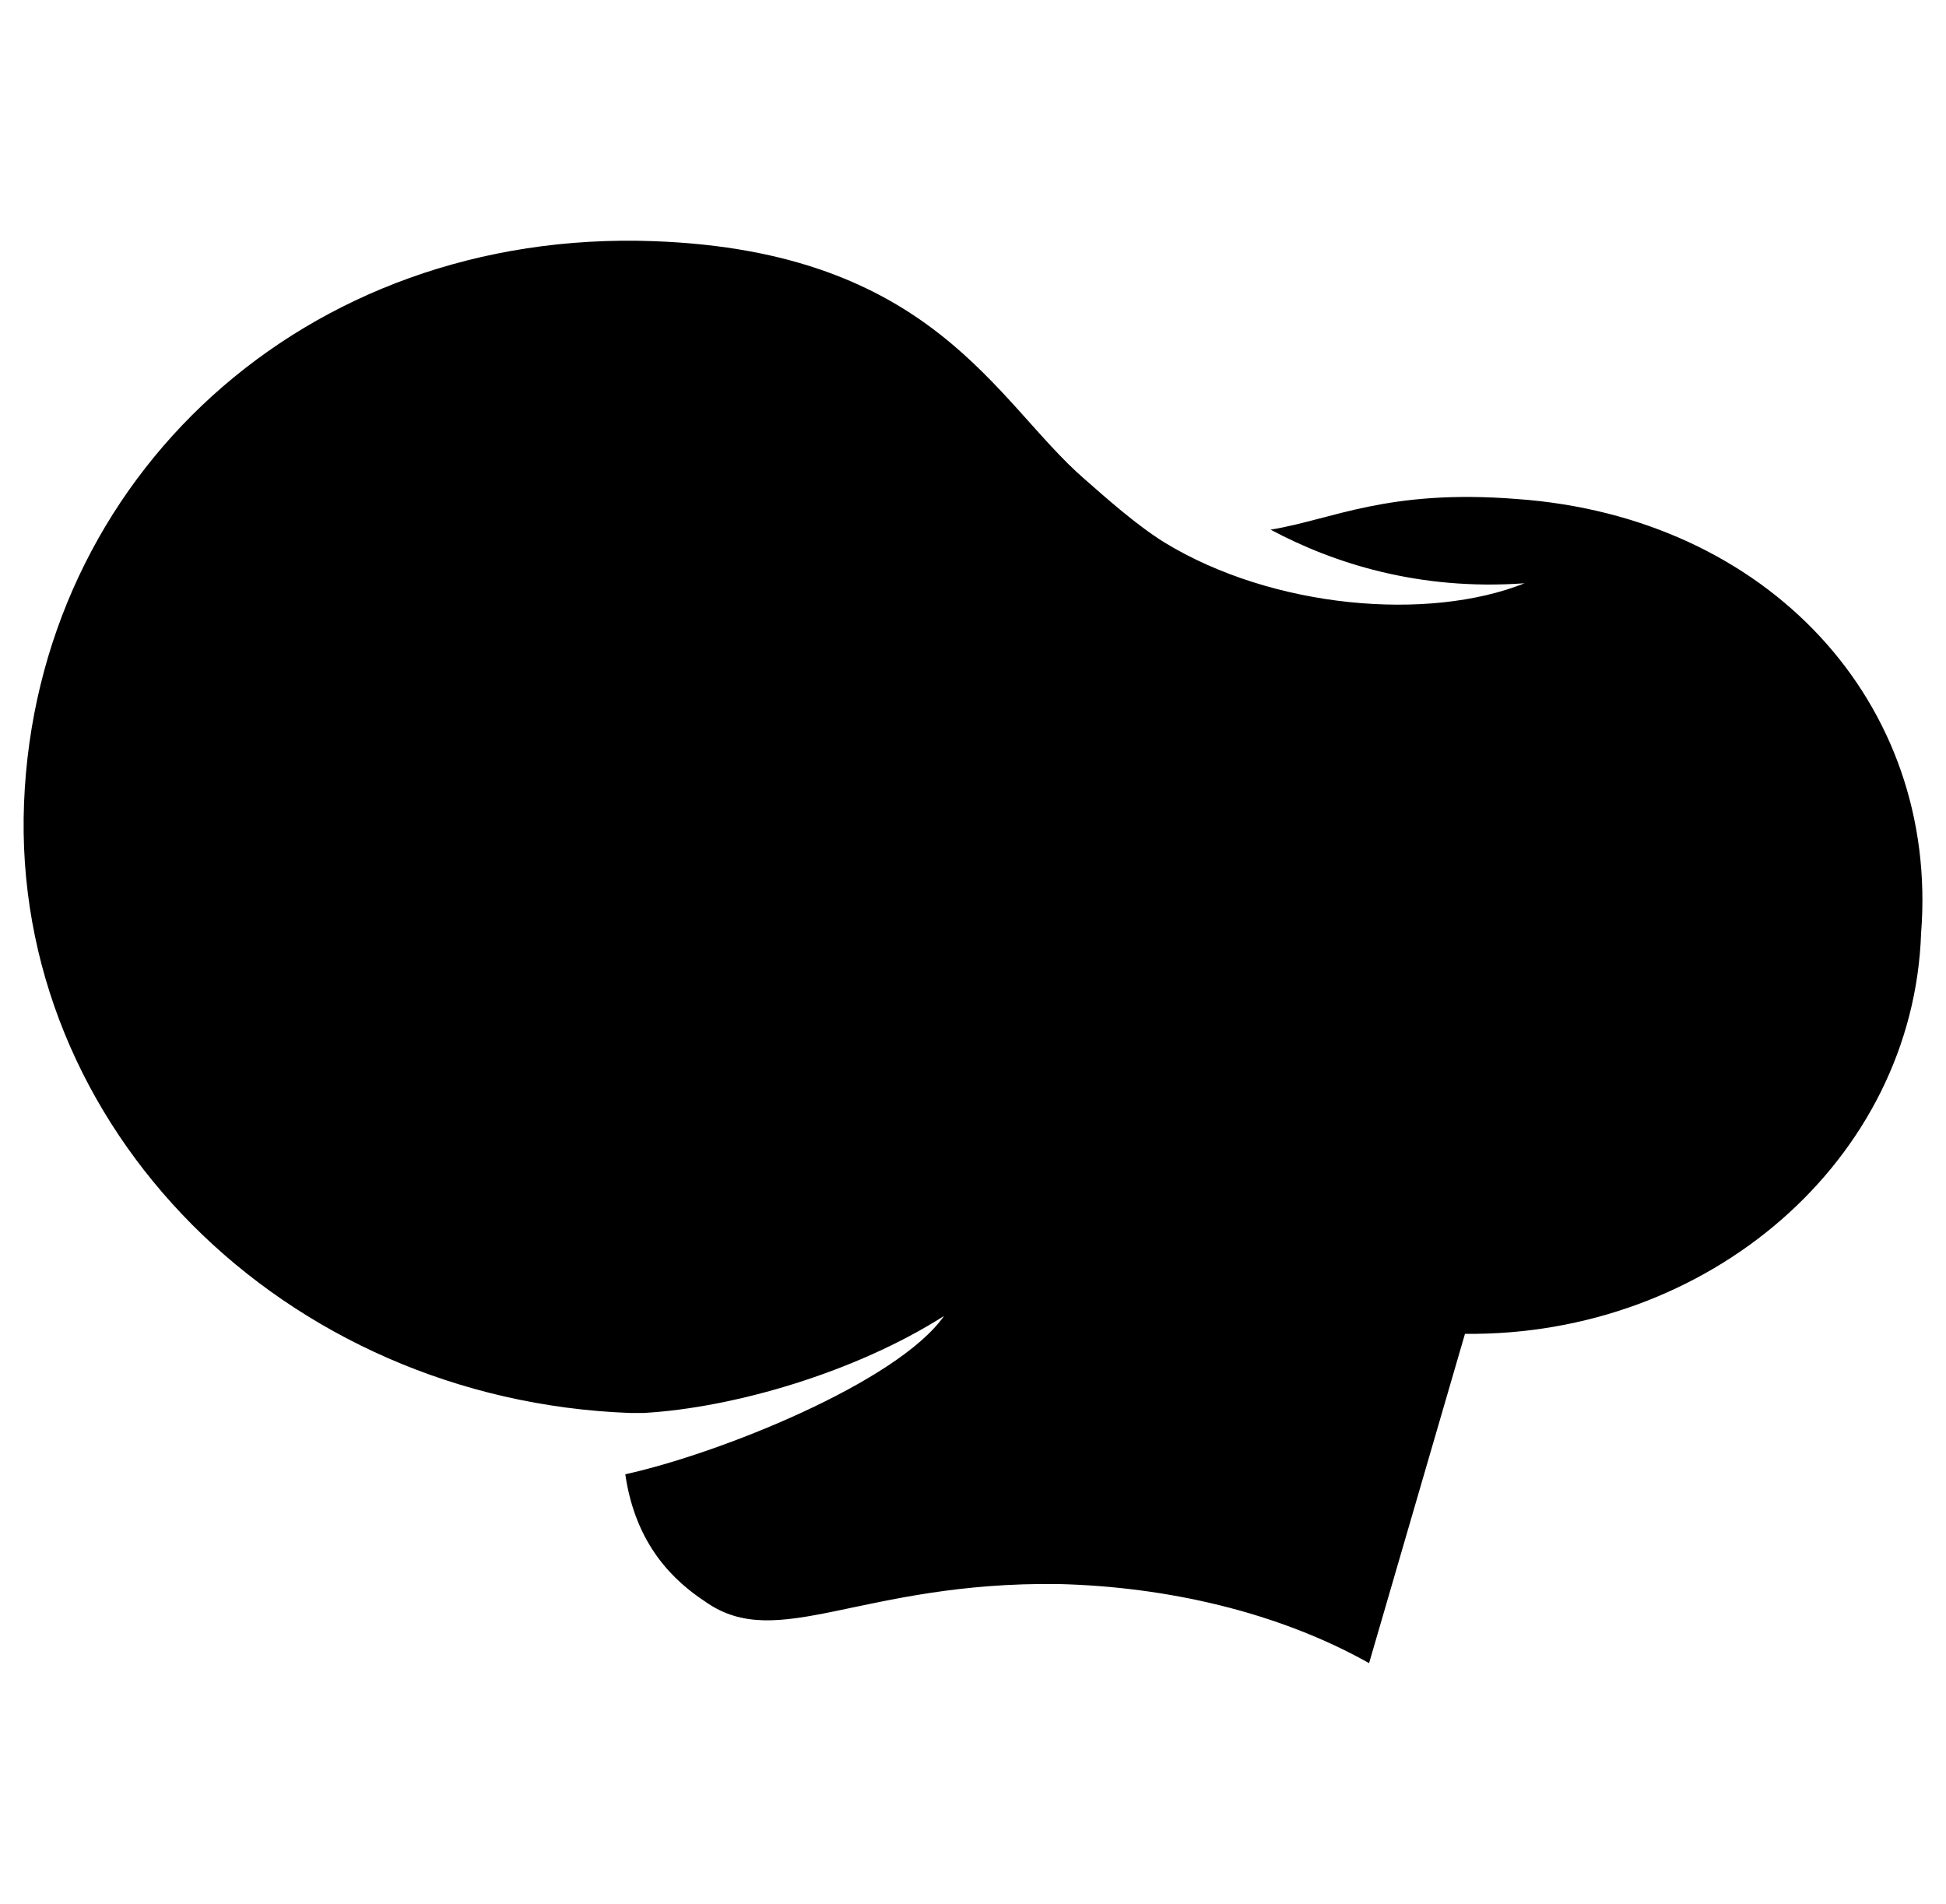 <?xml version="1.0" encoding="utf-8"?>
<!-- Generator: Adobe Illustrator 21.0.2, SVG Export Plug-In . SVG Version: 6.00 Build 0)  -->
<svg version="1.1" id="Layer_1" xmlns="http://www.w3.org/2000/svg" xmlns:xlink="http://www.w3.org/1999/xlink" x="0px" y="0px"
	 viewBox="0 0 69.507 68.001" style="enable-background:new 0 0 69.507 68.001;" xml:space="preserve">
<path d="M54.177,17.823c-4.628-0.365-6.572,0.731-8.794,1.095c2.221,1.185,5.276,2.188,9.071,1.915
	c-3.425,1.367-8.979,0.911-12.867-1.46c-1.018-0.638-2.036-1.55-2.87-2.28c-3.147-2.736-5.369-8.115-15.366-8.479
	C10.856,8.158,1.322,17.094,0.859,28.675c-0.463,11.581,9.257,21.339,21.66,21.793c0.185,0,0.37,0,0.463,0
	c3.24-0.183,7.59-1.461,10.738-3.466c-1.666,2.372-8.053,4.925-11.386,5.655c0.37,2.552,1.759,3.829,2.87,4.558
	c2.592,1.824,5.554-0.729,12.589-0.638c3.888,0.093,7.868,1.005,11.108,2.826l3.425-11.762c8.701,0.092,16.014-6.201,16.292-14.313
	C69.265,25.119,63.156,18.461,54.177,17.823z"/>
</svg>
